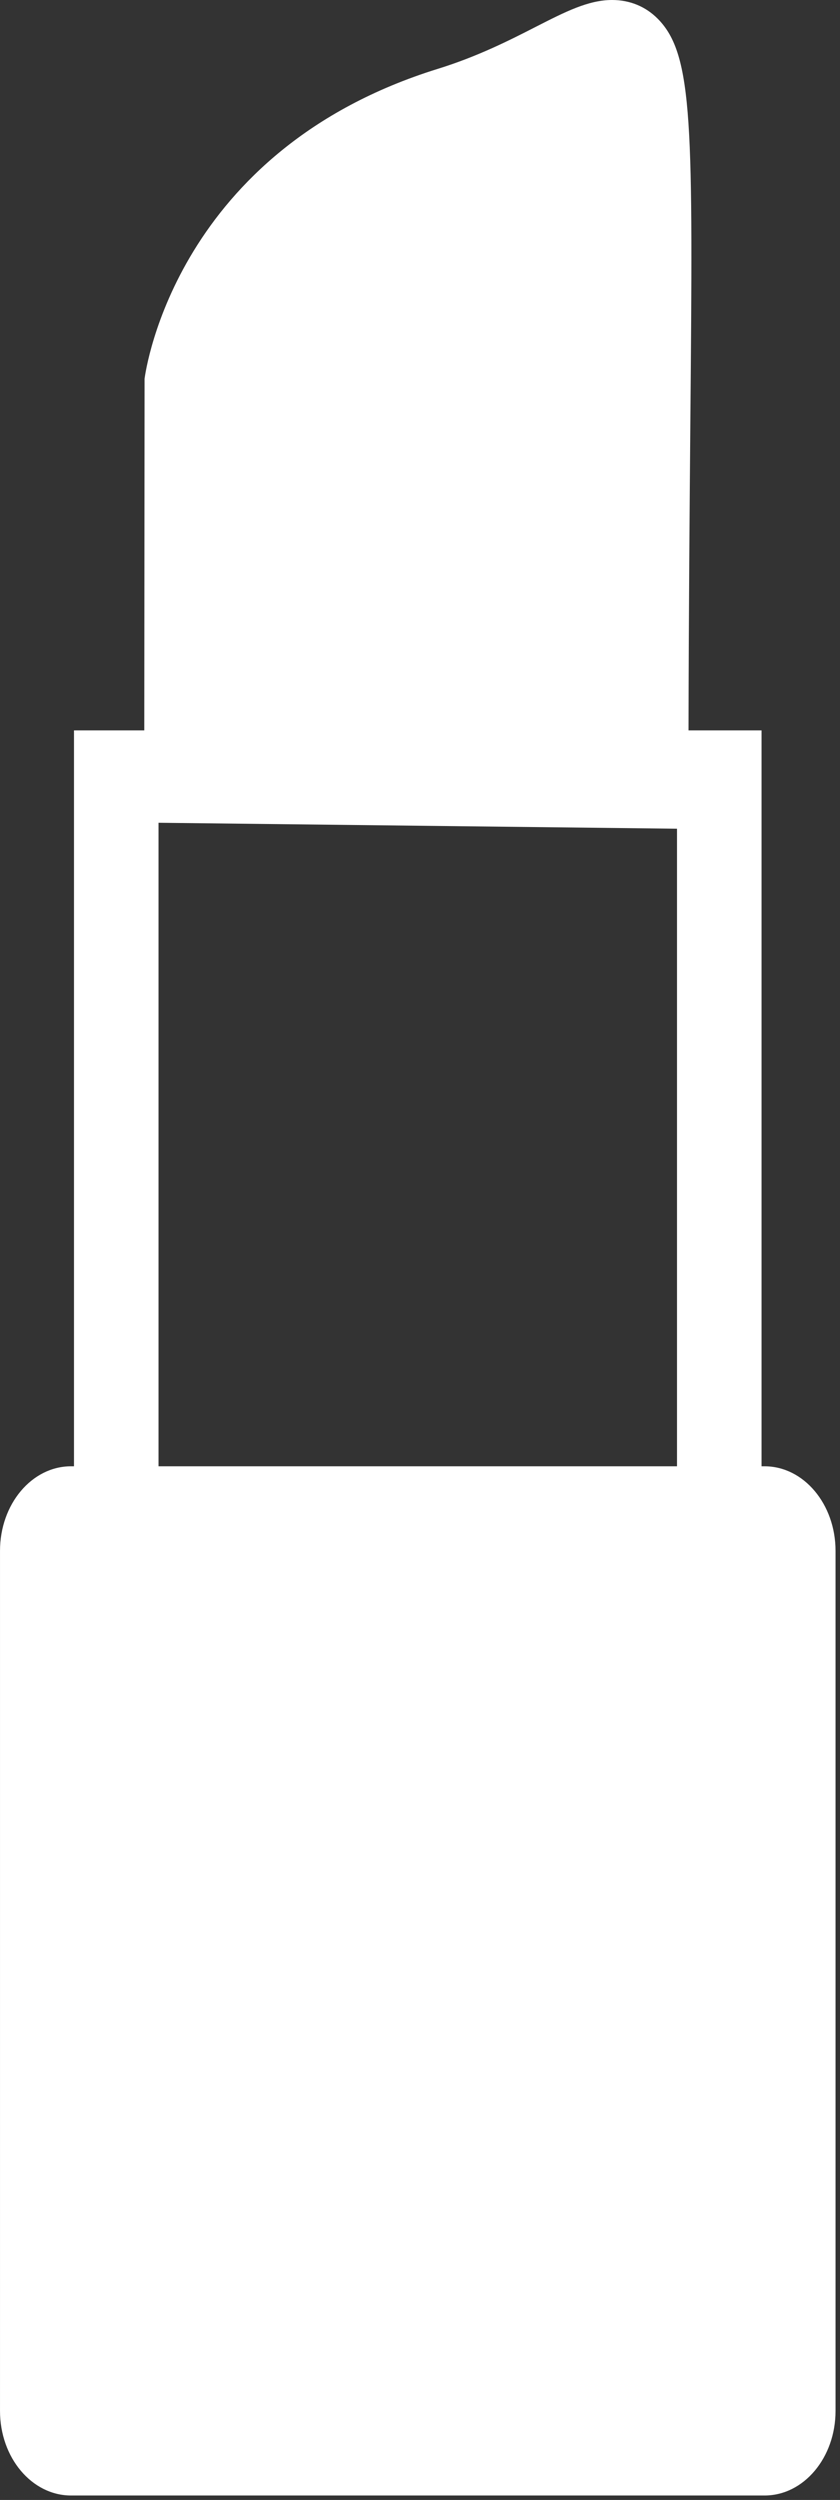 <?xml version="1.0" encoding="UTF-8"?>
<svg width="156px" height="464px" viewBox="0 0 156 464" version="1.1" xmlns="http://www.w3.org/2000/svg" xmlns:xlink="http://www.w3.org/1999/xlink">
    <rect x="0" y="0" width="156" height="464" fill="#333333" stroke="none"/>
    <!-- Generator: Sketch 59.1 (86144) - https://sketch.com -->
    <title>cosmesi</title>
    <desc>Created with Sketch.</desc>
    <g id="Page-1" stroke="none" stroke-width="1" fill="none" fill-rule="evenodd">
        <g id="cosmesi" fill="#FFFFFF" fill-rule="nonzero">
            <path d="M155.171,447.479 L155.171,287.847 C155.171,279.179 149.269,272.147 141.983,272.147 L141.43,272.147 L141.43,135.561 L127.868,135.561 C127.908,112.997 128.077,94.204 128.205,78.638 C128.689,23.331 128.798,10.189 122.157,3.485 C119.89,1.2 116.96,0 113.678,0 C109.262,0 104.978,2.188 99.544,4.959 C94.759,7.409 88.792,10.457 81.308,12.779 C32.832,27.835 27.071,68.579 26.849,70.308 L26.795,135.561 L13.741,135.561 L13.741,272.146 L13.192,272.146 C5.904,272.146 0.002,279.178 0.002,287.846 L0.002,447.47 C0.002,456.147 5.905,463.171 13.192,463.171 L141.983,463.171 C149.269,463.18 155.171,456.147 155.171,447.479 Z M125.729,272.146 L29.44,272.146 L29.44,152.707 L125.729,153.811 L125.729,272.146 Z" id="Shape"></path>
        </g>
    </g>
</svg>